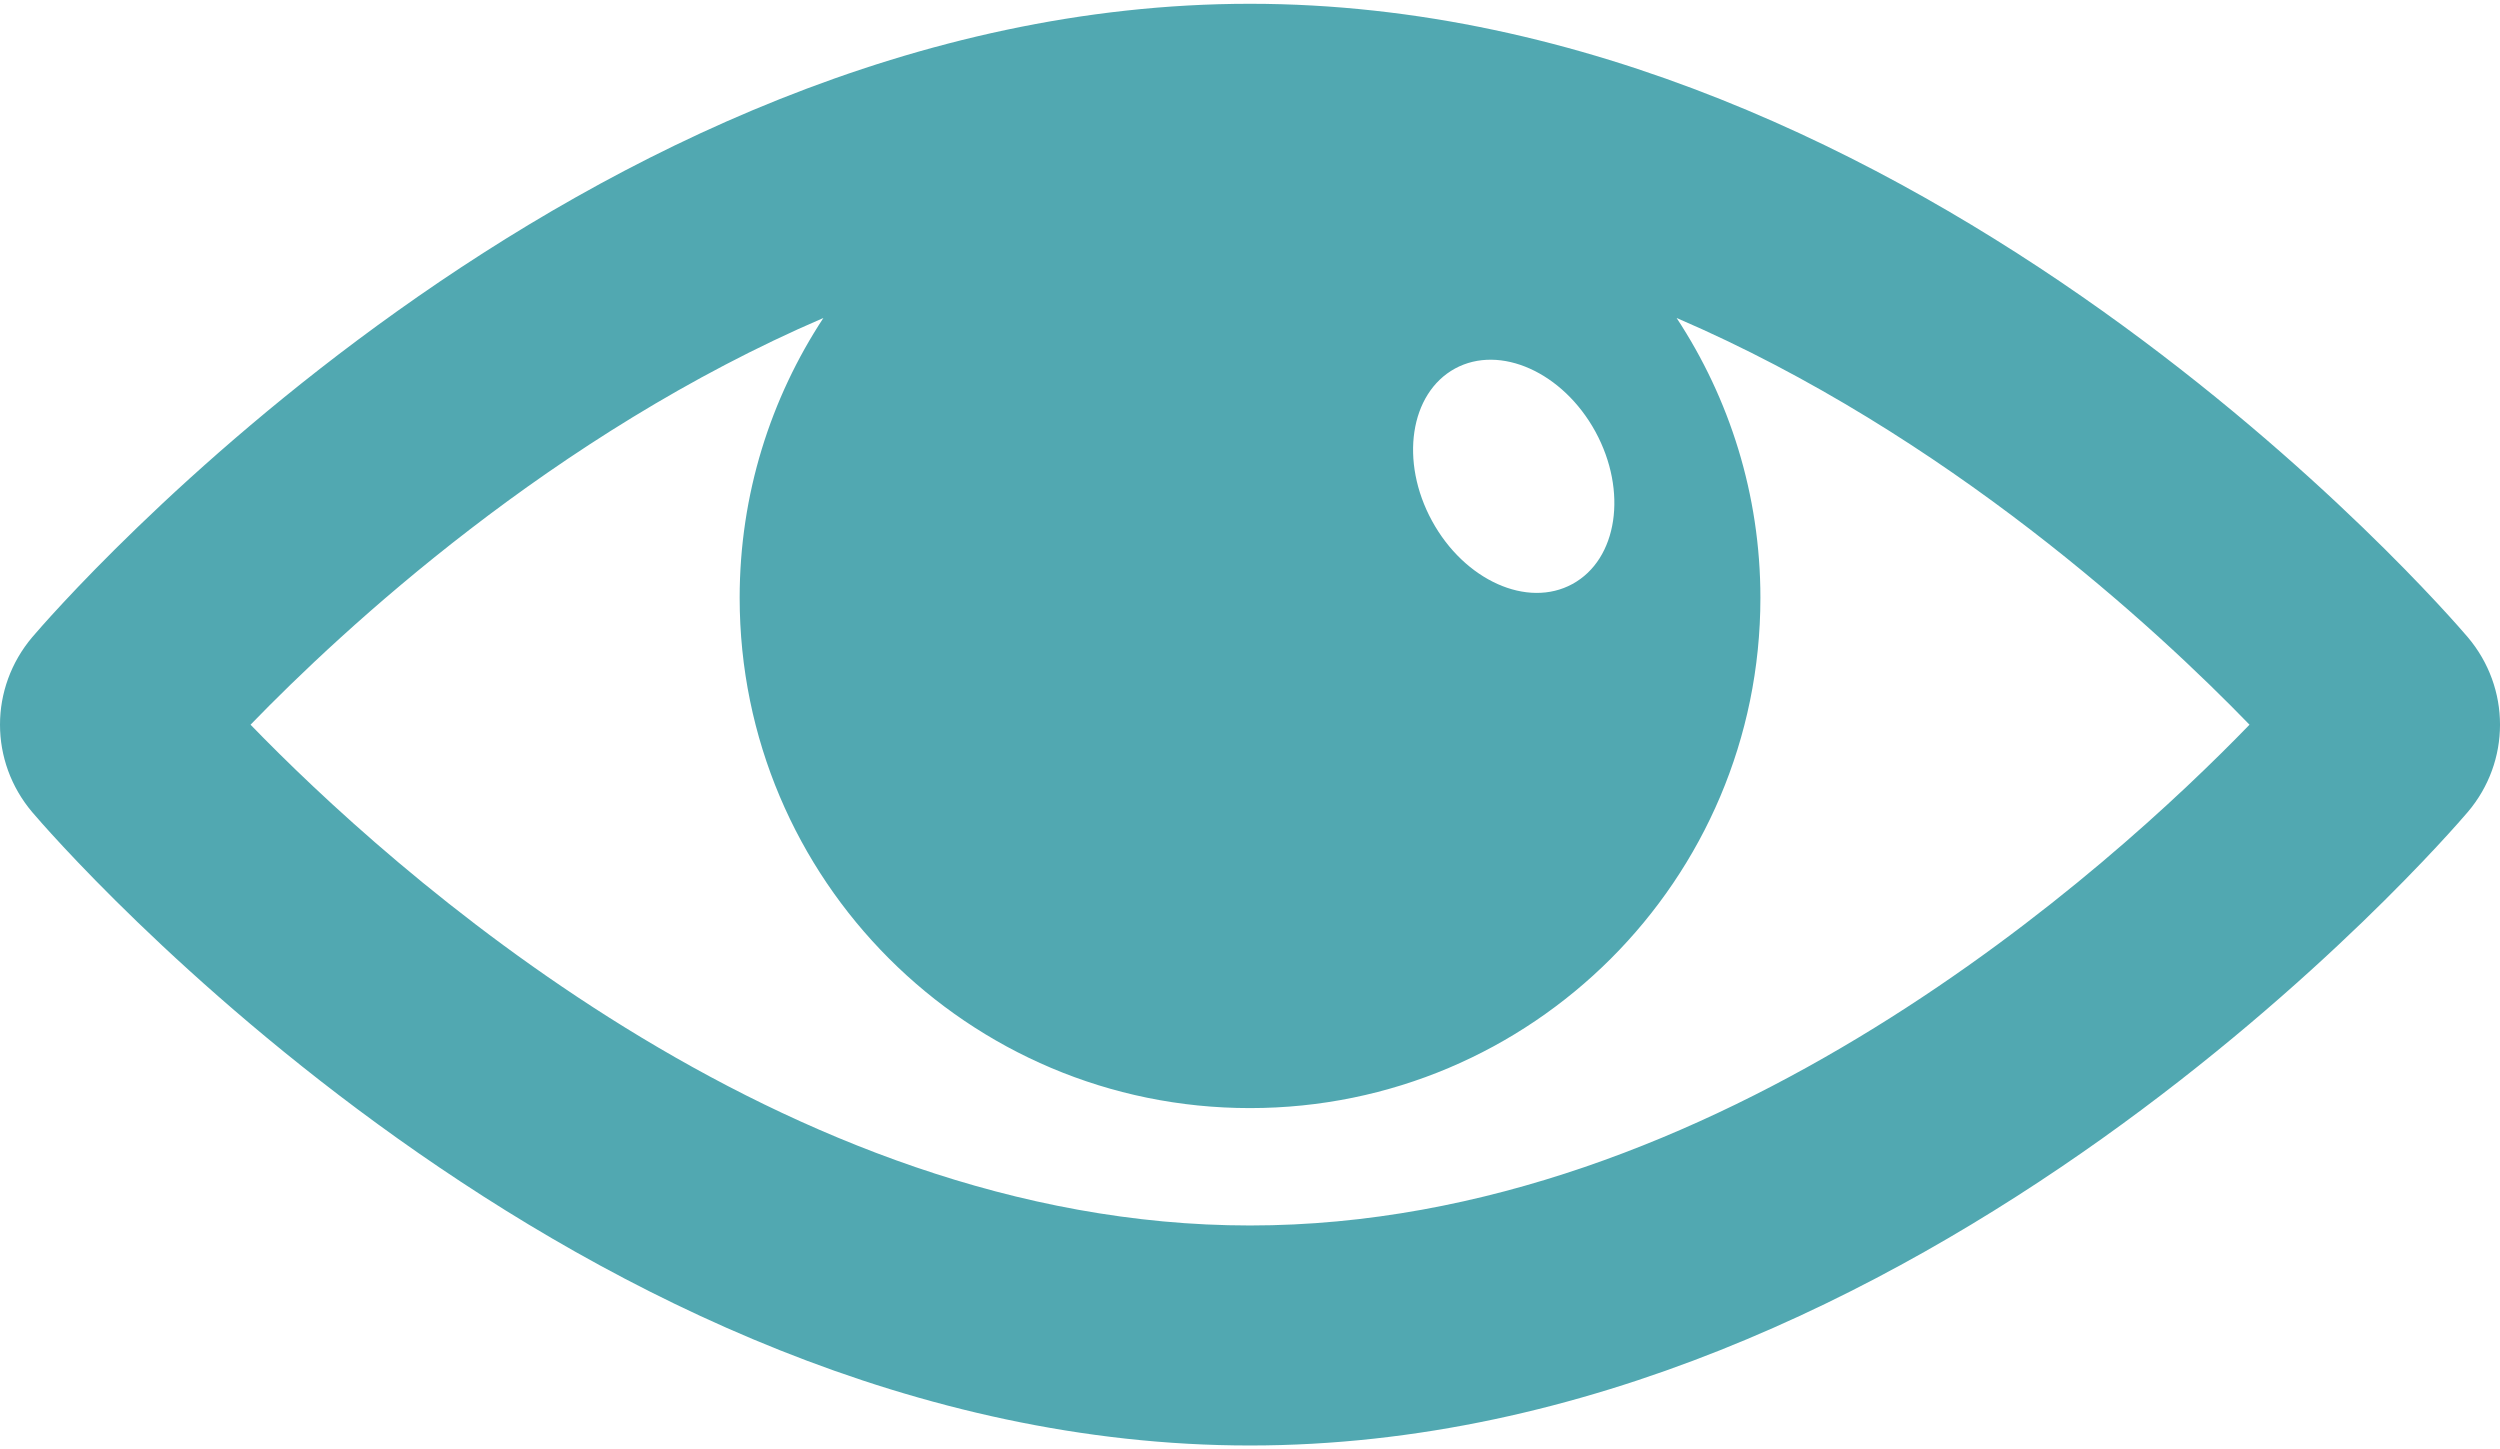 <?xml version="1.0" encoding="UTF-8"?> <svg xmlns="http://www.w3.org/2000/svg" xmlns:xlink="http://www.w3.org/1999/xlink" xml:space="preserve" width="69px" height="40px" version="1.1" style="shape-rendering:geometricPrecision; text-rendering:geometricPrecision; image-rendering:optimizeQuality; fill-rule:evenodd; clip-rule:evenodd" viewBox="0 0 402.72 232.24"> <defs> <style type="text/css"> .fil0 {fill:#51A8B1;fill-rule:nonzero} </style> </defs> <g id="Camada_x0020_1">  <path class="fil0" d="M397.51 102.01c-3.56,-4.17 -88.07,-102.01 -196.16,-102.01 -108.06,0 -192.58,97.84 -196.14,102.01 -3.47,4.1 -5.21,9.1 -5.21,14.12 0,5.01 1.74,10.02 5.21,14.11 3.56,4.18 88.08,102 196.14,102 108.09,0 192.6,-97.84 196.16,-102.02 6.95,-8.16 6.95,-20.02 0,-28.21zm-163.13 -43.25c7.26,-3.95 17.39,0.6 22.62,10.16 5.23,9.59 3.58,20.57 -3.69,24.54 -7.25,3.98 -17.4,-0.57 -22.63,-10.16 -5.23,-9.58 -3.57,-20.56 3.7,-24.54zm-33.03 138.04c-75.47,0 -139.01,-57.97 -160.99,-80.67 14.85,-15.33 48.65,-46.75 92.28,-65.52 -8.5,12.94 -13.49,28.42 -13.49,45.08 0,45.4 36.8,82.2 82.2,82.2 45.4,0 82.23,-36.8 82.23,-82.2 0,-16.66 -4.99,-32.14 -13.5,-45.08 43.63,18.77 77.43,50.19 92.29,65.52 -21.99,22.7 -85.53,80.67 -161.02,80.67z"></path> </g> </svg> 